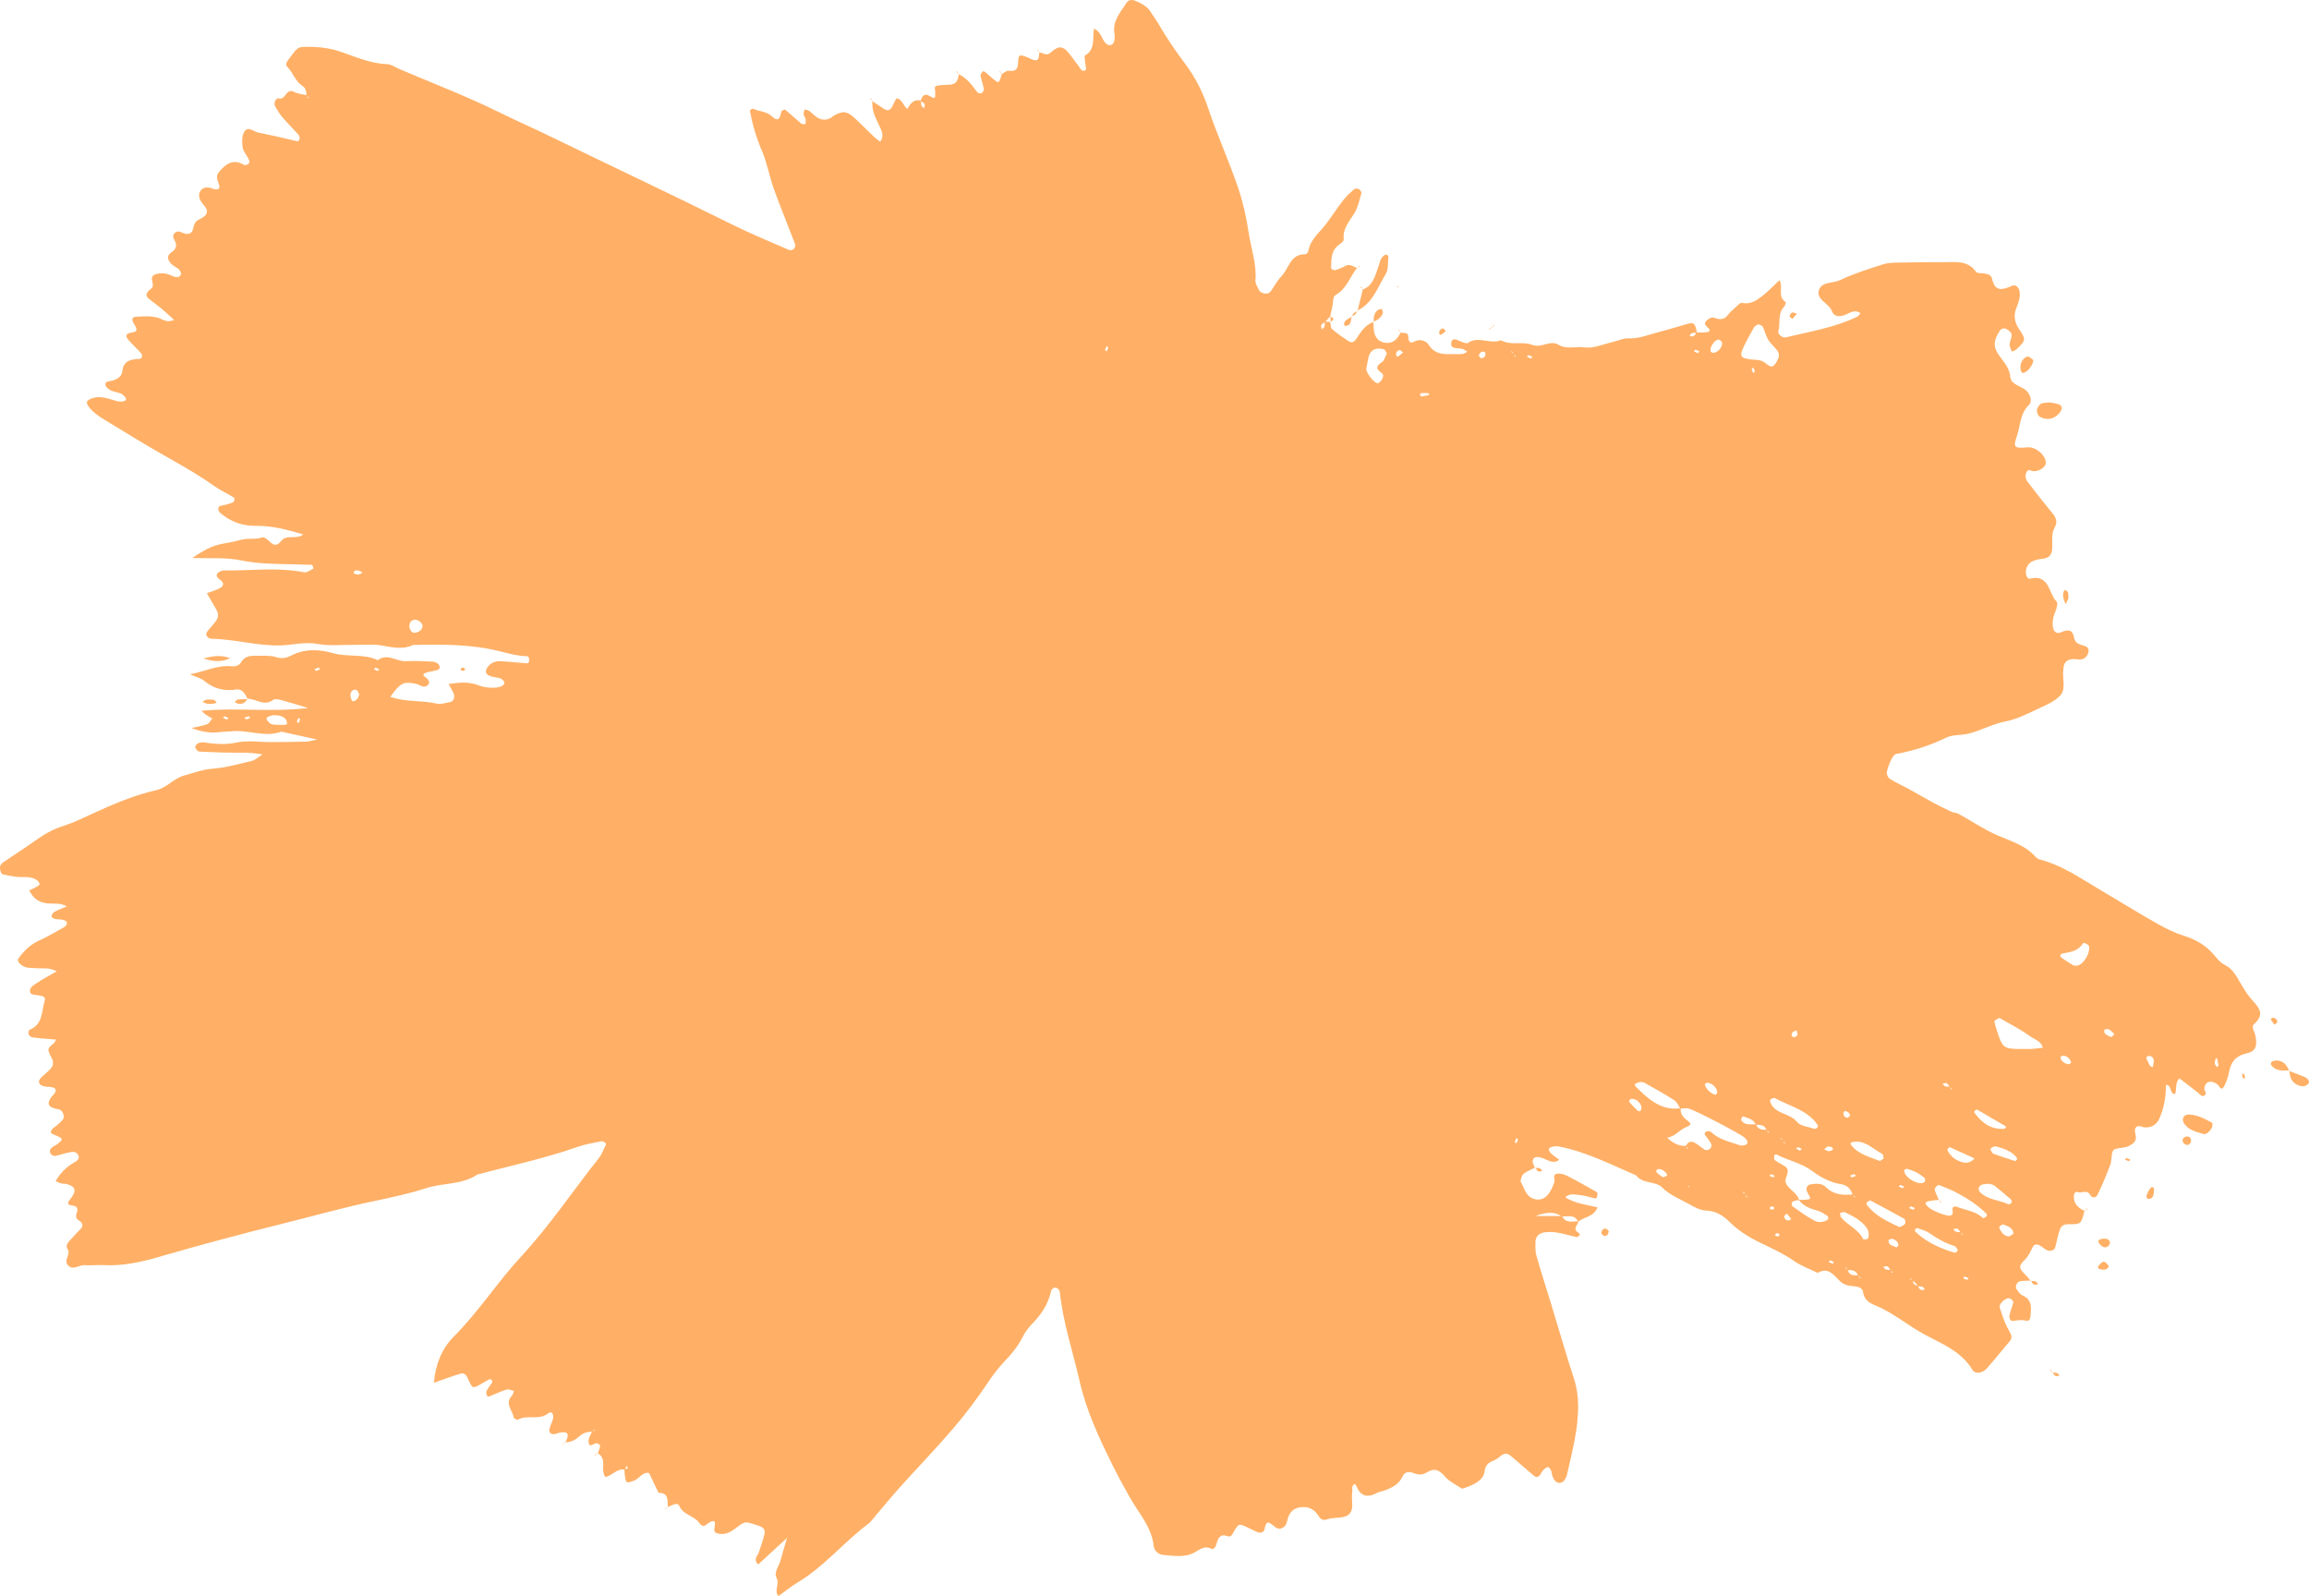 <svg xmlns="http://www.w3.org/2000/svg" xmlns:xlink="http://www.w3.org/1999/xlink" id="a" data-name="Layer 1" width="400.44" height="276.799" viewBox="0 0 400.44 276.799"><defs><clipPath id="b"><rect width="400.44" height="276.799" fill="none"></rect></clipPath><clipPath id="c"><rect width="400.44" height="276.799" fill="none"></rect></clipPath></defs><g clip-path="url(#b)"><path d="M292.82,205.935l.145-.2-.224-.036.079.236ZM340.72,221.375c-.092.1-.183.198-.277.298.233.1.459.224.699.28.065.014.178-.18.268-.278-.229-.102-.46-.202-.69-.3M318.087,218.883c-.224-.106-.443-.236-.675-.3-.066-.016-.186.166-.278.258.219.106.432.238.664.298.069.02.191-.164.289-.256M308.623,214.281c-.033-.11-.03-.28-.105-.322-.12-.07-.328-.126-.431-.068-.363.21-.312.43.133.53.119.026.268-.09.403-.14M332.089,209.505c-.232-.102-.459-.23-.701-.286-.07-.016-.187.18-.283.28.233.102.457.232.703.292.067.016.186-.184.281-.286M307.687,209.637c-.033-.11-.03-.278-.102-.32-.121-.068-.326-.124-.426-.068-.363.204-.311.422.128.526.115.026.263-.09.4-.138M330.228,205.789c-.199-.092-.416-.22-.651-.282-.066-.018-.183.164-.279.256.223.106.438.236.67.3.058.016.176-.18.26-.274M321.846,203.935c-.085-.106-.185-.314-.252-.302-.247.04-.484.152-.723.238.083.108.187.318.254.308.248-.042.48-.156.721-.244M307.14,203.629c-.09.096-.18.19-.268.286.218.092.432.214.66.262.068.016.179-.166.268-.258-.22-.096-.44-.194-.66-.29M312.165,199.545c.103-.092.21-.184.313-.276-.225-.116-.445-.26-.684-.332-.068-.02-.2.17-.299.266.223.114.445.23.67.342M263.273,197.645c-.088-.104-.174-.206-.259-.308-.106.22-.239.432-.3.664-.022.074.154.2.241.3.105-.22.213-.438.318-.656M52.062,124.759c-.098-.09-.195-.178-.293-.268-.099.218-.223.432-.277.662-.016.062.178.174.272.264.101-.22.2-.438.298-.658M43.402,124.521c-.088-.104-.19-.306-.258-.294-.252.038-.491.148-.738.23.091.106.194.312.266.3.248-.038.489-.15.73-.236M39.327,124.803c.103-.088.208-.176.311-.264-.223-.112-.439-.252-.677-.318-.071-.02-.199.162-.299.252.22.11.442.222.665.33M65.482,116.371c.104-.09.203-.178.303-.268-.217-.112-.424-.248-.657-.316-.063-.022-.19.162-.288.254.214.11.427.22.642.33M55.51,116.071c-.089-.1-.2-.296-.264-.28-.24.054-.464.178-.696.276.095.1.206.294.275.278.237-.052.46-.176.685-.274M304.346,64.433c-.089-.23-.179-.458-.267-.688-.105.086-.308.194-.297.256.05.24.169.466.261.696.099-.088.199-.176.303-.264M265.764,61.889c-.225-.104-.441-.232-.677-.292-.071-.018-.188.166-.285.256.221.106.439.238.674.296.068.018.19-.166.288-.26M294.73,60.949c-.216-.1-.437-.236-.68-.3-.066-.018-.187.176-.284.272.226.11.448.244.687.31.061.016.185-.184.277-.282M192.211,60.291c-.095-.09-.188-.178-.285-.268-.093.216-.215.428-.268.656-.014.064.17.174.265.264.095-.216.192-.434.288-.652M256.837,62.141c.489-.054.809-.288.782-.818-.009-.116-.137-.306-.237-.326-.486-.098-.779.216-.92.61-.044.118.241.352.375.534M242.789,60.689c-.453.122-.737.384-.659.882.018.126.165.23.252.344.313-.262.626-.524.938-.784-.178-.148-.358-.296-.531-.442M311.76,179.455c-.064-.252-.13-.504-.194-.758-.237.106-.538.156-.695.332-.135.152-.216.58-.125.66.39.34.738.132,1.014-.234M310.309,211.647c.111-.084.224-.172.337-.26-.262-.312-.523-.622-.786-.934-.151.178-.449.376-.43.532.056.456.366.724.879.662M384.733,184.725c-.052-.412-.156-.818-.243-1.228-.092.056-.245.096-.264.168-.069.274-.157.568-.113.834.034.208.252.384.389.574.08-.116.244-.242.231-.348M316.92,198.845c-.188.156-.377.312-.566.468.264.12.526.33.792.332.266.002.766-.25.754-.314-.1-.538-.572-.474-.98-.486M320.862,193.493c-.087-.49-.429-.72-.859-.82-.069-.016-.248.178-.275.296-.105.488.168.796.605.878.156.028.37-.242.529-.354M62.087,99.665c.266-.108.532-.214.797-.322-.227-.138-.443-.368-.681-.39-.348-.034-.859-.15-.875.436-.006.084.492.184.759.276M246.25,68.493c.114.094.242.276.345.264.429-.06.848-.176,1.272-.272-.058-.106-.11-.3-.17-.304-.429-.024-.855-.022-1.281.006-.065.004-.112.2-.166.306M289.125,203.861c0-.528-.955-1.222-1.577-1.118-.12.02-.283.16-.312.274-.025.112.056.304.153.388.318.27.638.576,1.011.728.175.072.48-.17.725-.272M329.215,216.081c.074-.704-.436-1.006-.944-1.224-.197-.086-.517.118-.78.192.071.244.065.592.231.714.332.252.751.398,1.149.546.076.028.223-.144.344-.228M357.346,183.359c-.064.526.809,1.246,1.491,1.192.115-.008.266-.158.313-.276.041-.098-.014-.268-.08-.372-.326-.508-.763-.854-1.398-.814-.114.006-.215.176-.326.27M372.585,183.131c-.373.128-.445.356-.22.7.288.446.293,1.118.986,1.244.059-.416.215-.846.157-1.244-.064-.432-.389-.748-.923-.7M366.676,179.321c-.317-.284-.601-.624-.962-.822-.19-.106-.512.034-.773.064.031.238-.027.582.111.696.315.264.709.46,1.1.588.098.032.312-.304.524-.526M282.92,190.569c-.423.14-.506.382-.231.69.391.436.794.858,1.209,1.264.275.27.584.254.698-.058.085-.234.104-.576-.007-.782-.354-.66-.861-1.156-1.669-1.114M62.302,120.465c-.122-.25-.179-.584-.378-.734-.473-.354-1.133.062-1.15.782-.009.38.245,1.098.376,1.096.67-.004.973-.548,1.152-1.144M297.519,189.863c.102-.116.285-.23.29-.35.032-.844-.931-1.77-1.8-1.734-.121.006-.343.196-.336.286.053.67,1.14,1.704,1.846,1.798M348.428,214.431c.236-.142.497-.256.699-.438.072-.062.049-.298-.002-.424-.31-.764-1.047-.974-1.721-1.214-.157-.056-.458.194-.646.358-.065.054-.019.298.046.42.351.664.784,1.24,1.624,1.298M296.993,61.189c.833.064,1.792-.932,1.647-1.804-.034-.202-.447-.512-.65-.486-.708.088-1.495,1.332-1.34,2.028.023.108.225.176.343.262M71.937,109.749c.635-.1,1.168-.388,1.331-1.03.159-.606-.825-1.402-1.508-1.226-.462.12-.725.466-.752.97-.04.716.38,1.306.929,1.286M330.595,202.687c-.144.116-.375.214-.371.304.061,1.264,2.551,2.698,3.532,2.024.124-.086.14-.61.017-.718-.919-.812-1.999-1.334-3.178-1.61M47.259,124.037c-.185.072-.617.174-.977.396-.284.174.401,1.132.971,1.202.723.09,1.461.074,2.193.074.122,0,.356-.174.349-.238-.04-.26-.092-.562-.254-.748-.536-.61-1.277-.7-2.282-.686M349.804,201.077c-.032-.13-.023-.292-.101-.384-.901-1.098-2.191-1.478-3.476-1.864-.388-.116-1.12.272-1.011.536.108.264.26.626.48.712,1.24.466,2.503.87,3.766,1.27.079.024.227-.174.342-.27M342.444,200.899c-1.458-.668-2.835-1.306-4.226-1.922-.087-.038-.285.084-.374.182-.077.082-.135.27-.093.356.434.866,1.143,1.492,2.005,1.844.827.336,1.747.568,2.688-.46M347.932,195.379c-1.681-.988-3.352-1.976-5.038-2.944-.074-.044-.275.064-.372.15-.084.076-.175.278-.133.332,1.282,1.796,2.884,3.028,5.241,2.838.09-.008.163-.198.302-.376M324.046,214.517c.143-.648-.033-1.22-.417-1.716-.954-1.244-2.325-1.918-3.695-2.57-.206-.098-.542.078-.82.128.053.254.028.568.173.748,1.121,1.408,3,2.056,3.834,3.778.049.1.492.048.736-.004.088-.02.131-.244.189-.364M339.538,216.791c-.183-.236-.323-.618-.557-.69-1.611-.502-3.047-1.304-4.421-2.278-.599-.424-1.384-.592-2.098-.842-.078-.028-.284.148-.341.27-.044.102-.002.314.082.392,1.918,1.802,4.249,2.84,6.729,3.59.114.034.288-.038.395-.116.097-.07.143-.214.211-.326M326.682,200.897c-.084-.274-.087-.706-.264-.796-1.698-.862-3.088-2.574-5.322-1.994-.079.022-.191.272-.157.322,1.221,1.732,3.203,2.17,5.014,2.884.162.066.482-.268.729-.416M348.918,208.407c-.059-.138-.088-.318-.19-.408-.904-.778-1.798-1.57-2.74-2.298-.64-.492-1.428-.448-2.168-.282-.254.056-.565.314-.643.548-.072.224.035.624.211.796,1.359,1.336,3.305,1.322,4.92,2.084.094.044.279-.038.385-.114.102-.074.154-.214.225-.326M359.634,167.453c.379,0,.532.026.67-.004,1.05-.224,2.197-2.126,1.996-3.298-.057-.348-.92-.796-1.078-.54-.832,1.356-2.197,1.522-3.568,1.746-.342.056-.457.476-.152.71.728.552,1.531,1.004,2.132,1.386M324.324,208.167c-.329.206-.489.258-.565.368-.065.088-.084.288-.025.368,1.4,1.922,3.499,2.854,5.543,3.854.114.056.322.01.443-.06.258-.146.604-.292.697-.526.087-.22-.015-.712-.186-.808-1.988-1.116-4.009-2.178-5.907-3.196M240.524,61.269c-.218-.298-.342-.658-.542-.708-1.496-.364-2.412.19-2.691,1.574-.122.6-.239,1.198-.341,1.8-.101.59,1.255,2.432,1.94,2.53.205.028.521-.3.691-.532.276-.382.445-.97.051-1.238-1.048-.716-1.039-1.19.03-1.902.445-.294.598-1.028.862-1.524M315.298,195.371c-.056-.146-.082-.312-.171-.432-1.827-2.492-4.811-3.122-7.327-4.502-.172-.094-.635.102-.792.3-.103.136.046.538.173.77.961,1.75,3.258,1.534,4.481,3.076.571.716,1.932.81,2.944,1.166.118.042.296-.002.415-.066.115-.064.188-.206.277-.312M352.328,181.915c.127-.014,1.037-.11,1.949-.208-.264-1.164-1.423-1.434-2.196-1.992-1.611-1.166-3.406-2.074-5.131-3.076-.114-.066-.336-.082-.443-.016-.238.144-.645.398-.619.534.147.74.385,1.464.625,2.184.74,2.212,1.076,2.484,3.176,2.57.613.026,1.232.004,2.639.004M304.947,56.229c-.25.17-.599.284-.735.518-.615,1.058-1.202,2.132-1.735,3.23-.864,1.774-.683,2.126,1.162,2.354.884.11,1.747-.034,2.572.668,1.013.866,1.357.706,1.911-.298.615-1.11.528-1.508-.455-2.556-.411-.44-.84-.892-1.119-1.414-.35-.66-.516-1.416-.848-2.086-.105-.212-.493-.28-.753-.416M292.404,198.729c.047.138.068.294.15.404.05.068.194.066.297.098-.172-.146-.339-.292-.508-.438.291-.644.809-.996,1.452-.676.679.338,1.244.906,1.905,1.29.19.11.62.018.81-.14.195-.16.376-.568.303-.772-.155-.42-.484-.774-.737-1.16-.223-.342-.776-.676-.176-1.094.181-.126.66-.094.815.056,1.394,1.348,3.251,1.694,4.974,2.306.363.13,1.023.04,1.254-.214.33-.362-.075-.814-.398-1.104-.758-.686-8.651-4.806-9.735-5.048-.44-.096-.924.006-1.385.018-.347-.492-.586-1.144-1.054-1.446-1.664-1.07-3.401-2.034-5.126-3.006-.248-.14-.599-.174-.888-.142-.281.03-.557.192-.809.336-.04.024-.002.318.081.404,2.185,2.154,4.391,4.272,7.849,3.79-.124,1.042.486,1.612,1.236,2.206.657.52.61.694-.315,1.078-1.169.482-1.901,1.662-3.295,1.814.993.944,2.024,1.48,3.3,1.44M321.371,207.139c.046.134.066.288.146.396.052.066.194.066.293.096-.166-.144-.334-.286-.502-.428-.315-.954-.918-1.662-1.927-1.816-1.904-.288-3.619-1.19-5.057-2.274-1.93-1.454-4.236-1.852-6.28-2.914-.069-.038-.333.11-.342.188-.024.258-.074.63.071.764.332.31.766.51,1.164.746,1.277.756,1.323.77.774,2.498-.178.556.007.878.283,1.246.642.864,1.724,1.368,2.039,2.498-.152.01-.311-.008-.451.032-.282.08-.629.124-.795.316-.113.13-.058.622.084.72,1.231.868,2.451,1.77,3.775,2.474.624.334,1.473.334,2.187-.064.107-.06.229-.196.241-.308.015-.138-.033-.358-.131-.42-.498-.318-.989-.698-1.541-.864-1.31-.39-2.619-.734-3.452-1.952.309.004.622.032.93.01,1.272-.094,1.272-.1.569-1.298-.354-.602-.08-1.296.532-1.388.94-.138,1.958-.246,2.653.454,1.366,1.372,2.996,1.456,4.737,1.288M336.32,208.071c-.742.11-1.542.082-2.206.37-.491.214.146,1.03,1.606,1.676.69.306,1.418.568,2.157.702.423.076.927-.142.759-.788-.163-.64.258-.93.691-.756,1.542.622,3.321.724,4.59,1.998.045.048.44-.198.616-.364.068-.064.039-.348-.047-.434-1.525-1.524-3.332-2.666-5.219-3.67-.94-.5-1.949-.868-2.938-1.27-.32-.128-.9.524-.775.906.192.58.464,1.132.702,1.696l.064-.066ZM338.19,188.451c.046.136.068.292.15.402.05.068.191.068.292.1-.17-.146-.337-.292-.504-.438-.166-.224-.286-.534-.507-.65-.186-.096-.487.036-.737.066.149.16.271.396.45.456.263.088.568.05.856.064M306.42,195.929c.046.138.066.298.149.41.052.068.201.064.308.09-.172-.146-.344-.292-.517-.44-.314-.938-1.1-.918-1.871-.928-.376-1.014-1.361-1.132-2.197-1.456-.046-.02-.234.194-.287.326-.045.12-.048.32.02.416.662.89,1.644.576,2.522.646.322.92,1.084.95,1.873.936M340.058,213.679c.043.136.063.29.143.4.047.066.191.066.294.096-.166-.144-.332-.288-.498-.432-.163-.226-.285-.536-.507-.652-.184-.094-.486.038-.737.068.15.156.27.392.45.452.263.09.566.052.855.068M327.911,220.223c.044.138.061.298.141.41.05.068.201.064.304.094-.169-.15-.336-.298-.503-.446-.164-.224-.281-.536-.5-.652-.185-.096-.491.036-.74.066.144.162.262.404.439.466.264.088.571.048.859.062M320.386,220.289c-.045-.13-.067-.278-.148-.384-.051-.066-.19-.064-.29-.092.165.14.329.278.495.418.257,1.046,1.08.948,1.863.922.044.136.063.294.142.406.052.07.196.07.298.104-.167-.15-.334-.298-.503-.446-.327-.898-1.05-.99-1.857-.928M331.598,222.161c-.052-.13-.081-.28-.161-.386-.053-.066-.187-.064-.287-.092.172.136.342.276.512.412.107.516.439.808.935.938.16.226.28.536.499.654.182.096.489-.036.736-.066-.147-.16-.266-.396-.444-.458-.261-.088-.568-.05-.856-.066-.123-.498-.442-.804-.934-.936M309.171,197.869c-.048-.132-.076-.284-.155-.392-.052-.066-.186-.068-.286-.098.17.14.339.282.506.422.048.132.072.278.152.384.049.066.182.066.281.096-.166-.138-.332-.276-.498-.412M302.632,207.207c-.047-.138-.067-.296-.152-.408-.049-.068-.198-.064-.303-.092.17.146.344.294.515.442.044.136.062.29.144.398.052.066.201.06.302.086-.168-.142-.336-.284-.506-.426M262.453,61.447c-.049-.14-.069-.296-.149-.408-.051-.07-.195-.07-.299-.102.172.15.341.298.508.446.049.134.069.286.153.394.048.066.188.064.289.094-.168-.142-.334-.284-.502-.424M98.066,250.181c.143-.44.437-.898.387-1.316-.067-.532-.643-.502-1.078-.462-.307.028-.605.142-.905.216-.15.038-.301.11-.452.106-.567-.01-.836-.378-.728-.878.13-.592.432-1.148.598-1.738.075-.264.065-.592-.026-.85-.118-.34-.465-.418-.768-.168-1.555,1.286-3.612.19-5.257,1.102-.148.084-.714-.184-.739-.342-.188-1.258-1.637-2.42-.317-3.81.191-.202.239-.538.353-.812-.431-.09-.916-.354-1.283-.24-1.035.32-2.017.802-3.025,1.196-.098.038-.34-.046-.362-.118-.073-.264-.203-.606-.097-.808.283-.546.685-1.026,1.013-1.55.049-.074-.016-.272-.091-.352-.092-.096-.297-.216-.375-.176-.542.276-1.063.594-1.592.896-1.342.758-1.399.77-2.172-.992-.297-.674-.668-1.054-1.354-.842-1.454.448-2.881.98-4.554,1.558.299-3.268,1.402-5.948,3.486-8.034,4.293-4.298,7.557-9.442,11.664-13.87,4.95-5.338,8.965-11.4,13.481-17.072.472-.592.717-1.364,1.089-2.042.205-.37.145-.61-.251-.75-.141-.048-.297-.134-.428-.106-1.357.298-2.75.49-4.051.95-5.704,2.012-11.612,3.27-17.443,4.812-2.692,1.828-5.987,1.412-8.922,2.376-2.939.962-5.969,1.6-9.007,2.236-5.452,1.144-10.821,2.668-16.231,4.014-7.059,1.758-14.084,3.63-21.073,5.666-3.09.902-6.315,1.606-9.625,1.424-1.085-.06-2.182.092-3.263.006-1.006-.08-2.125,1.11-2.995-.144-.563-.816.623-1.714.036-2.654-.407-.644.105-1.16.519-1.618.523-.578,1.037-1.164,1.601-1.698.787-.752.498-1.236-.287-1.742-.453-.292-.378-.806-.215-1.266.273-.764-.036-1.112-.796-1.226-.773-.118-.985-.3-.361-1.082,1.186-1.48.945-2.228-.622-2.642-.296-.08-.627-.032-.923-.104-.292-.07-.567-.22-.98-.39.791-1.39,1.843-2.474,3.218-3.24.578-.324,1.072-.72.637-1.398-.401-.624-1.11-.44-1.706-.312-.748.16-1.471.444-2.222.574-.236.044-.624-.164-.779-.378-.325-.44-.063-.854.295-1.156.232-.198.564-.276.801-.472,1.138-.944,1.129-.988-.364-1.63-.417-.18-.975-.294-.559-.894.254-.364.704-.586,1.044-.896.331-.304.676-.606.939-.964.302-.412-.044-1.41-.538-1.61-.283-.114-.599-.14-.899-.218q-1.827-.472-.544-2.076c.194-.242.448-.45.59-.72.312-.586-.122-.806-.572-.906-.451-.098-.936-.052-1.385-.16-.279-.068-.627-.242-.752-.472-.255-.474.084-.852.418-1.17.553-.528,1.196-.986,1.658-1.584.383-.5.325-1.134.007-1.744-.786-1.506-.764-1.514.416-2.514.111-.094.163-.256.376-.614-1.428-.122-2.75-.21-4.066-.37-.256-.032-.588-.296-.686-.536-.09-.218.012-.738.16-.798,2.35-.94,2.059-3.222,2.621-5.062.193-.64-.3-.744-.741-.852-.592-.144-1.534-.098-1.708-.444-.427-.85.474-1.332,1.047-1.728,1.009-.696,2.115-1.254,3.484-2.046-1.273-.712-2.439-.456-3.527-.544-.922-.074-1.892.058-2.664-.606-.344-.294-.75-.666-.38-1.174.922-1.27,2.011-2.324,3.481-3.002,1.543-.71,3.023-1.566,4.505-2.41.212-.122.42-.578.353-.784-.07-.21-.475-.368-.76-.428-.453-.096-.939-.044-1.386-.15-.217-.054-.561-.366-.532-.494.057-.27.268-.596.51-.724.664-.354,1.373-.618,2.134-.946-1.084-.662-2.2-.418-3.257-.52-.976-.094-1.824-.398-2.482-1.116-.309-.33-.521-.744-.778-1.122.397-.194.801-.368,1.185-.588.241-.138.634-.356.622-.516-.014-.256-.261-.568-.496-.726-1.117-.734-2.412-.394-3.629-.554-.754-.1-1.506-.24-2.245-.414-.414-.096-.654-1.328-.357-1.648.104-.114.178-.27.301-.354,2.044-1.388,4.114-2.734,6.131-4.16,1.401-.992,2.869-1.754,4.522-2.276,1.767-.558,3.442-1.406,5.136-2.176,3.531-1.608,7.092-3.136,10.89-3.994,1.843-.414,2.973-2.032,4.831-2.536,1.633-.444,3.164-1.038,4.915-1.176,2.29-.18,4.55-.822,6.805-1.356.557-.132,1.034-.608,1.867-1.124-2.522-.468-4.693-.24-6.847-.33-1.398-.058-2.797-.072-4.19-.174-.216-.016-.437-.368-.603-.602-.197-.278.332-.892.784-.934.154-.014.313-.09.458-.068,1.942.266,3.813.498,5.836.054,1.929-.422,4.024-.076,6.047-.088,2.022-.01,4.043-.03,6.065-.078.445-.012.884-.162,1.922-.362-2.446-.54-4.325-.954-6.2-1.366-2.892,1.066-5.763-.376-8.652-.062-.615.068-1.243.038-1.857.122q-2.498.352-5.079-.698c.94-.216,1.858-.346,2.71-.66.371-.136.601-.652.892-.996-.371-.21-.755-.402-1.111-.638-.22-.146-.399-.358-.75-.684,5.96-.592,11.836.268,18.479-.48-2.128-.638-3.425-1.06-4.743-1.404-.436-.114-1.061-.208-1.363.014-1.582,1.166-2.97-.264-4.45-.224l.058.068c-.38-.896-.94-1.828-1.982-1.666-2.126.332-3.908-.154-5.556-1.514-.567-.468-1.372-.646-2.455-1.128,2.634-.492,4.768-1.642,7.229-1.382.645.066,1.312-.136,1.638-.694.672-1.16,1.736-1.17,2.835-1.136,1.084.032,2.235-.092,3.232.236,1.017.336,1.82.14,2.647-.282,2.362-1.204,4.827-1.088,7.243-.4,2.547.726,5.291.034,7.747,1.214,1.676-1.28,3.257.274,4.907.178,1.549-.092,3.11.016,4.666.076.281.01.568.194.833.334.115.064.207.208.261.338.147.35.041.664-.32.772-.584.174-1.191.258-1.778.41-1.111.288-.615.628-.057,1.058.366.282.567.752.175,1.158-.181.182-.562.304-.813.254-.447-.09-.849-.412-1.298-.494-2.2-.406-2.614-.178-4.403,2.272,2.609.934,5.4.57,8.052,1.18.706.162,1.528-.116,2.282-.264.742-.144.963-.972.521-1.782-.212-.392-.434-.782-.749-1.354,1.847-.296,3.535-.434,5.166.214.898.358,1.791.446,2.734.426,1.169-.026,2.038-.526,1.73-1.048-.359-.616-.941-.674-1.554-.766-.443-.066-.921-.18-1.279-.426-.428-.292-.404-.756-.111-1.21.569-.878,1.419-1.202,2.393-1.148,1.523.086,3.041.262,4.56.372.103.008.298-.19.316-.314.032-.246.012-.518-.065-.754-.031-.096-.261-.176-.402-.18-1.563-.03-3.035-.448-4.545-.828-4.952-1.246-10.027-1.236-15.098-1.114-1.773.852-3.533.424-5.359.102-1.514-.268-3.103-.1-4.661-.122-2.178-.028-4.407.238-6.518-.156-2.21-.41-4.293.184-6.417.25-4.082.126-7.987-1.098-12.019-1.146-.27-.002-.633-.21-.78-.434-.301-.462.044-.834.344-1.182.399-.46.796-.92,1.172-1.396.543-.692.502-1.404.062-2.14-.529-.888-1.036-1.79-1.591-2.754.843-.316,1.591-.514,2.256-.872.635-.344.799-.884.107-1.406-.373-.28-.857-.614-.568-1.088.188-.314.74-.584,1.127-.578,4.644.066,9.303-.596,13.935.318.492.098,1.102-.414,1.609-.626.011-.854-.564-.662-.91-.68-1.246-.064-2.49-.064-3.736-.098-2.629-.07-5.225-.11-7.858-.656-2.699-.56-5.561-.31-8.502-.42,2.964-1.938,3.668-2.21,6.438-2.682.916-.156,1.805-.458,2.719-.592.917-.132,1.923.06,2.758-.246,1.34-.494,1.984,2.554,3.549.53.895-1.156,2.625-.148,3.796-1.09-2.756-.816-5.414-1.544-8.254-1.496-2.042.032-3.984-.57-5.644-1.836-.453-.344-1.092-.776-.752-1.428.145-.28.825-.28,1.262-.416.431-.136.897-.222,1.277-.45.148-.09.213-.688.122-.744-1.175-.728-2.446-1.31-3.567-2.106-3.032-2.146-6.277-3.922-9.492-5.758-3.23-1.844-6.374-3.836-9.568-5.744-2.104-1.254-3.405-2.8-2.727-3.268,1.267-.88,2.669-.572,4.016-.176.745.216,1.454.54,2.249.302.134-.04.315-.154.344-.266.031-.124-.064-.304-.151-.43-.591-.872-1.638-.766-2.457-1.15-.389-.18-.84-.544-.954-.916-.174-.572.41-.654.837-.72,1.011-.162,1.962-.726,2.065-1.644.216-1.96,1.46-2.1,2.953-2.206.568-.04.606-.636.276-1.016-.712-.82-1.544-1.538-2.235-2.374-.573-.696-.188-1.054.594-1.158,1.265-.168.937-.742.451-1.514-.504-.796-.315-1.222.377-1.248,1.55-.058,3.109-.248,4.577.504.561.284,1.167.402,1.992.042-.771-.694-1.47-1.362-2.21-1.978-.713-.594-1.486-1.114-2.194-1.712-.664-.562-.335-1.066.184-1.518.114-.102.246-.186.35-.294.656-.686-.666-1.918.612-2.388,1.078-.396,2.135-.126,3.154.36.254.124.59.106.885.088.122-.008.261-.176.337-.306.071-.116.129-.31.08-.412-.13-.266-.275-.58-.507-.728-.662-.418-1.387-.782-1.661-1.56-.355-1,.678-1.22,1.088-1.796.161-.224.258-.572.229-.844-.08-.696-1.014-1.388-.115-2.074.559-.424,1.155.108,1.736.222.694.134,1.19-.136,1.336-.886.121-.618.307-1.198.922-1.526.674-.358,1.546-.696,1.467-1.572-.048-.54-.644-1.026-.979-1.548-.351-.55-.515-1.194-.215-1.766.433-.82,1.221-.816,2.018-.59.147.042.287.136.437.156.856.116,1.086-.082.784-.96-.257-.754-.543-1.332.104-2.086,1.206-1.4,2.444-2.262,4.298-1.152.18.108.634-.052.826-.23.127-.118.096-.534-.006-.746-.332-.686-.933-1.308-1.05-2.02-.143-.876-.176-1.968.23-2.696.646-1.16,1.63-.086,2.447.078,2.122.42,4.234.9,6.334,1.41.356.086.661.196.798-.15.089-.23.067-.636-.083-.81-.92-1.052-1.922-2.032-2.834-3.094-.496-.578-.904-1.244-1.273-1.912-.133-.242-.129-.64-.029-.906.083-.216.473-.524.611-.476,1.248.446,1.287-1.87,2.7-1.12.655.348,1.468.404,2.207.592.046.132.065.284.146.39.052.068.193.064.293.094-.165-.142-.332-.282-.498-.424-.011-.636-.085-1.29-.657-1.654-1.243-.79-1.625-2.244-2.588-3.25-.547-.57-.105-1.034.302-1.576,1.45-1.926,1.415-1.954,2.894-1.978,2.027-.034,3.97.17,5.947.836,2.623.888,5.196,2.066,8.063,2.158.724.024,1.437.548,2.148.852,5.802,2.474,11.711,4.734,17.355,7.518,2.91,1.434,5.877,2.734,8.792,4.152,10.421,5.07,20.911,9.994,31.286,15.158,3.33,1.66,6.78,3.076,10.192,4.566.207.094.631-.038.804-.214.175-.176.296-.586.211-.81-1.211-3.186-2.526-6.334-3.679-9.542-.784-2.18-1.163-4.518-2.073-6.636-.982-2.284-1.658-4.604-2.093-6.968.44-.64.857-.164,1.255-.07.899.218,1.822.368,2.551,1.044,1.237,1.146,1.422.172,1.651-.816.039-.166.569-.412.647-.348.953.784,1.853,1.636,2.803,2.426.162.134.488.07.739.098.013-.29.078-.59.021-.864-.064-.298-.31-.562-.347-.858-.035-.266.105-.552.17-.832.26.078.556.102.769.246.383.262.705.61,1.07.902q1.38,1.104,2.764.284c.131-.078.229-.216.364-.292,1.638-.942,2.346-.896,3.718.368,1.145,1.05,2.222,2.174,3.349,3.246.323.312.712.558,1.077.838.6-.788.393-1.524.076-2.25-.675-1.558-1.656-3.026-1.397-4.852l-.065.062c.631.422,1.25.86,1.895,1.258.956.598,1.304.412,1.88-.926.115-.272.275-.528.414-.788,1.105.106,1.139,1.372,1.947,1.806q.853-1.83,2.334-1.422c.018.294-.017.606.078.872.062.182.306.302.469.446.027-.254.156-.566.056-.754-.121-.224-.437-.34-.671-.504q.386-1.516,1.454-.918c1.071.6,1.093.6,1.075-.654-.002-.424-.311-.96.328-1.084.734-.14,1.497-.124,2.248-.178,1.186-.086,1.405-.944,1.512-1.892l-.067.068c1.489.646,2.349,1.938,3.292,3.154.125.158.6.228.769.118.199-.13.375-.524.334-.762-.137-.75-.422-1.47-.551-2.22-.043-.24.211-.54.373-.786.022-.038.31.038.42.128.476.392.921.82,1.398,1.21.997.826,1.002.82,1.497-.904l-.056.058c.413-.208.845-.624,1.233-.584,1.124.118,1.596-.126,1.639-1.4.051-1.48.227-1.478,1.694-.904.288.112.552.29.841.384,1.325.434.955-.71,1.19-1.292l-.057.058c.67-.032,1.201.74,2.05-.054,1.19-1.112,1.98-1.062,2.753-.224.73.788,1.307,1.712,1.981,2.554.332.412.538,1.224,1.284.742.166-.108-.07-.818-.1-1.254-.03-.436-.198-1.162-.022-1.264,1.842-1.066,1.249-3.004,1.554-4.656,1.26.566,1.3,1.822,2.03,2.544.197.192.544.36.798.33.234-.028.556-.302.621-.53.125-.436.194-.936.108-1.372-.441-2.272,1.038-3.798,2.097-5.47.371-.582,1.034-.548,1.661-.268,1.003.45,1.955.944,2.553,1.938.398.662.884,1.268,1.27,1.936,1.392,2.42,2.952,4.714,4.636,6.948,1.773,2.352,3.092,4.954,4.043,7.806,1.513,4.534,3.509,8.908,5.066,13.428.899,2.616,1.528,5.366,1.934,8.104.405,2.742,1.419,5.404,1.173,8.254-.048.548.355,1.158.625,1.702.33.666,1.557.83,1.995.256.652-.86,1.121-1.886,1.871-2.638,1.328-1.336,1.535-3.928,4.191-3.83.169.006.469-.38.508-.616.342-1.968,1.892-3.118,3.004-4.572,1.025-1.348,1.943-2.78,2.98-4.12.562-.724,1.248-1.36,1.939-1.97.17-.152.624-.148.842-.026.217.12.477.528.42.722-.344,1.18-.589,2.45-1.22,3.47-.889,1.434-2.054,2.664-1.839,4.554.034.288-.552.698-.911.972-1.368,1.044-1.205,2.574-1.289,4.016-.004.1.503.37.703.316.593-.164,1.187-.39,1.718-.7.849-.498,1.456.136,2.156.352l-.067-.062c-1.21,1.556-1.796,3.598-3.63,4.666-.433.254-.492.612-.526,1.114-.059.898-.329,1.782-.512,2.674l.064-.062c-.314.336-.63.672-.944,1.006-.228.176-.539.308-.656.538-.094.188.046.494.085.748.159-.158.403-.288.464-.476.086-.27.035-.584.045-.88.336.026.673.05,1.01.076l-.068-.056c.099.438.054,1.042.327,1.28.902.786,1.897,1.47,2.9,2.13.393.258.878.192,1.182-.246.854-1.23,1.557-2.606,3.133-3.108l-.066-.056c.022.302.058.604.064.908.033,1.32.433,2.444,1.875,2.728,1.426.28,2.259-.566,2.806-1.776l-.065.068c.544.088,1.388-.184,1.398.692.01.832.32,1.232,1.004.852,1.07-.596,2.136-.086,2.512.514,1.144,1.832,2.814,1.664,4.509,1.64.74-.01,1.538.172,2.18-.43-.265-.164-.498-.38-.771-.462-.791-.24-2.257.15-1.973-1.188.21-.974,1.271-.2,1.955.016.293.092.721.272.895.148,1.833-1.32,3.896.298,5.752-.49,1.722.986,3.73.136,5.471.814,1.558.604,3.073-.908,4.511-.034,1.436.872,2.977.234,4.453.46,1.567.238,3.293-.56,4.943-.928.903-.202,1.803-.67,2.686-.634,1.937.082,3.648-.682,5.439-1.134,1.641-.418,3.258-.924,4.886-1.392.46-.134.968-.228,1.238.242.218.382.251.87.367,1.312-.291.018-.602-.018-.866.072-.181.062-.299.302-.446.464.251.028.557.156.741.058.223-.122.344-.434.51-.664.465.006.937.056,1.399.008.622-.064,1.374-.152.429-.948-.74-.624-.234-1.036.261-1.39.233-.164.628-.314.859-.232.934.334,1.763.506,2.474-.448.368-.492.856-.902,1.32-1.316.344-.308.796-.858,1.09-.794,1.567.338,2.68-.478,3.75-1.338.961-.772,1.815-1.68,2.802-2.612.683,1.276-.42,2.906,1.059,3.8.059.038-.067.606-.246.79-1.201,1.232-.611,2.88-1.025,4.292-.143.488.732,1.188,1.271,1.058,4.19-1.012,8.482-1.682,12.411-3.588.234-.114.386-.398.58-.606-.94-.686-1.742-.114-2.585.25-.937.406-1.97.466-2.374-.604-.536-1.424-2.832-1.972-2.24-3.704.492-1.436,2.431-1.1,3.669-1.692,2.358-1.122,4.886-1.902,7.377-2.714.863-.28,1.833-.294,2.757-.314,2.647-.058,5.29-.078,7.936-.07,1.979.004,4.066-.36,5.476,1.666.191.272.87.228,1.328.282.642.08,1.319.238,1.461.916.508,2.396,1.904,1.908,3.492,1.224.611-.262,1.164.3,1.277.948.202,1.144-.266,2.102-.631,3.134-.424,1.214-.192,2.36.598,3.508,1.195,1.74,1.085,1.94-.492,3.428-.21.2-.539.274-.815.408-.135-.416-.396-.838-.377-1.246.024-.592.39-1.186.337-1.752-.034-.344-.536-.724-.913-.93-.44-.244-.93-.032-1.187.382-.754,1.218-1.254,2.36-.293,3.854.808,1.268,2.009,2.318,2.168,4.056.13,1.378,1.81,1.548,2.722,2.348.731.638,1.162,1.904.54,2.5-1.624,1.546-1.494,3.684-2.151,5.538-.658,1.868-.383,2.062,1.914,1.842,1.392-.13,3.199,1.44,3.131,2.728-.037.682-1.023,1.396-2.076,1.42-.411.01-.885-.488-1.213.07-.337.572-.278,1.226.117,1.742,1.408,1.838,2.832,3.666,4.308,5.45.665.8.948,1.528.395,2.514-.64,1.144-.34,2.438-.414,3.668-.065,1.132-.639,1.64-1.74,1.748-.604.058-1.245.184-1.77.466-.716.384-1.067,1.09-1.062,1.934.002.508.324,1.132.678,1.044,3.435-.864,3.228,2.548,4.662,3.988.256.26-.006,1.206-.238,1.746-.382.89-.561,1.774-.397,2.718.127.716.613,1.16,1.287.876,1.176-.492,2.096-.692,2.382.94.165.934.918,1.126,1.682,1.342.444.126.892.384.818.956-.085.65-.452,1.192-1.075,1.388-.399.126-.876.006-1.321-.012-1.168-.042-1.819.442-1.933,1.388-.021.154-.03.31-.051.464-.22,1.512.552,3.32-.559,4.49-1.009,1.06-2.532,1.682-3.913,2.322-1.807.84-3.546,1.764-5.606,2.154-2.227.422-4.28,1.642-6.571,2.152-1.218.27-2.572.122-3.621.632-2.789,1.36-5.673,2.292-8.71,2.85-.338.064-.678.586-.859.968-.331.698-.635,1.434-.762,2.184-.063.36.198.968.501,1.156,1.052.658,2.198,1.162,3.288,1.758,1.358.742,2.689,1.534,4.05,2.27,1.082.586,2.185,1.14,3.3,1.664.414.196.932.184,1.328.402,2.306,1.264,4.502,2.776,6.908,3.798,2.29.974,4.665,1.668,6.388,3.614.197.222.494.416.78.492,3.819.99,7.008,3.226,10.332,5.192,3.327,1.97,6.62,4.002,9.981,5.912,1.473.838,3.03,1.61,4.641,2.116,1.99.628,3.693,1.56,5.071,3.132.614.698,1.222,1.52,2.021,1.912,1.388.678,1.977,1.902,2.694,3.092.56.924,1.097,1.884,1.796,2.698,1.201,1.4,2.717,2.63.594,4.494-.514.45.019,1.136.17,1.728.486,1.888.206,2.982-1.377,3.324-2.049.446-2.84,1.594-3.163,3.452-.128.75-.429,1.49-.764,2.178-.524,1.082-.785.148-1.153-.182-.221-.198-.511-.342-.794-.442-.805-.286-1.479.204-1.528,1.12-.022.404.571.868-.009,1.206-.491.286-.755-.226-1.095-.498-1.069-.854-2.167-1.67-3.224-2.478-.86.838-.368,1.932-.791,2.732-1.032-.152-.375-1.46-1.546-1.626.014,2.022-.316,3.992-1.128,5.838-.477,1.086-1.377,1.634-2.554,1.554-.58-.038-1.24-.586-1.628.17-.174.342.014.882.08,1.324.147.976-.527,1.374-1.219,1.738-.822.432-1.957.244-2.569.648-.533.35-.309,1.726-.621,2.576-.641,1.734-1.372,3.438-2.161,5.11-.297.632-.899.872-1.378.082-.543-.896-1.388-.202-2.073-.422-.584-.19-.741.39-.725.868.044,1.254.853,1.932,1.902,2.406l-.057-.058c-.55,2.32-.55,2.38-2.852,2.354-.786-.01-1.217.372-1.411.91-.366,1.008-.525,2.088-.812,3.124-.145.522-.941.748-1.51.43-.403-.224-.745-.556-1.153-.776-.431-.232-.939-.288-1.205.218-.42.804-.72,1.604-1.438,2.302-1.163,1.132-.997,1.47.488,2.914.216.208.362.488.54.734l.062-.07c-.618.028-1.253-.014-1.855.106-.642.128-.957.996-.58,1.454.289.352.558.82.944.98,1.71.712,1.566,2.118,1.427,3.534-.043.454-.15,1.018-.754.872-.786-.194-1.503-.078-2.277.042-.482.074-.713-.528-.617-.978.161-.744.463-1.456.654-2.196.097-.362-.594-.872-.959-.754-.814.266-1.558,1.088-1.37,1.658.378,1.16.745,2.348,1.315,3.418.922,1.73,1,1.7-.054,2.92-1.202,1.39-2.322,2.848-3.56,4.204-.761.834-1.988.98-2.46.19-1.888-3.146-5.162-4.452-8.122-6.016-3.004-1.588-5.571-3.868-8.743-5.156-.996-.404-1.927-.99-2.091-2.286-.09-.712-.751-.936-1.389-.994-.941-.086-1.854-.186-2.588-.884-1.088-1.04-2.012-2.55-3.903-1.464-1.379-.68-2.871-1.202-4.112-2.076-1.802-1.266-3.78-2.152-5.735-3.096-1.975-.952-3.844-2.094-5.38-3.618-1.173-1.162-2.404-1.938-4.03-2.008-1.149-.05-2.102-.598-3.035-1.124-1.597-.902-3.311-1.524-4.706-2.914-1.119-1.114-3.342-.55-4.482-2.078-4.401-1.884-8.678-4.1-13.44-5.01-.297-.058-.629-.054-.926.012-.28.064-.703.2-.757.39-.065.22.144.604.349.794.441.408.955.738,1.457,1.116-1.206.86-2.103-.088-3.103-.352-.564-.148-1.293-.32-1.506.446-.103.376.229.874.361,1.316l.064-.072c-.681.358-1.415.644-2.019,1.102-.301.23-.388.764-.524,1.176-.038.11.091.284.157.424.604,1.22.961,2.678,2.679,2.844,1.302.124,2.299-.836,3.02-2.99.163-.496-.389-1.322.469-1.47.549-.096,1.231.094,1.75.356,1.758.892,3.477,1.862,5.184,2.846.124.07.068.518.026.778-.019.122-.229.322-.312.304-.893-.184-1.767-.52-2.663-.584-.84-.062-1.793-.382-2.549.39,1.675,1.066,3.646,1.266,5.599,1.736-.691,1.696-2.364,1.642-3.383,2.498-.594-1.36-1.804-.854-2.82-.93q-1.68-1.204-4.531-.068h4.586c.598,1.348,1.795.878,2.821.932-.091.65-1.091,1.296-.009,1.96.12.072.192.222.286.336-.188.152-.407.462-.555.43-1.807-.368-3.545-1.078-5.457-.846-1.076.132-1.716.676-1.716,1.764-.003.772-.042,1.582.166,2.308.765,2.682,1.635,5.332,2.446,8,1.353,4.446,2.627,8.918,4.071,13.332.495,1.516.71,3.008.724,4.572.041,4.068-1.016,7.96-1.887,11.882-.175.8-.624,1.658-1.399,1.618-.772-.038-1.147-.938-1.305-1.74-.032-.154-.055-.314-.122-.452-.343-.712-.673-.728-1.338-.028-.21.22-.347.512-.517.77-.297.442-.673.574-1.1.212-1.285-1.09-2.542-2.206-3.828-3.292-.859-.728-1.25-.786-2.353.188-.789.696-2.139.526-2.356,2.278-.213,1.738-2.137,2.508-3.916,3.076-.971-.666-2.182-1.196-2.954-2.102-.972-1.138-1.823-1.576-3.146-.74-.702.444-1.501.474-2.238.156-.847-.364-1.609-.272-1.981.532-.658,1.414-1.853,2.006-3.193,2.468-.434.148-.903.22-1.3.432q-2.534,1.346-3.518-1.22c-.05-.132-.182-.236-.285-.366-.683.336-.351.976-.444,1.482-.249,1.338.523,3.07-.756,3.938-.914.622-2.41.314-3.545.714-1.084.386-1.316-.294-1.758-.89-.586-.792-1.362-1.234-2.382-1.228-1.67.012-2.547.864-2.855,2.476-.203,1.064-1.235,1.66-2.068.99-.964-.772-1.528-1.408-1.848.402-.079.444-.651.688-1.121.512-.723-.272-1.401-.668-2.114-.98-1.258-.548-1.271-.544-2.212,1.088-.238.412-.397.766-.999.552-1.244-.446-1.625.352-1.883,1.35-.116.448-.423,1.046-.923.82-1.202-.544-1.912.122-2.879.658-1.682.932-3.635.588-5.478.43-.787-.068-1.524-.752-1.603-1.522-.349-3.26-2.501-5.588-4.029-8.248-1.078-1.882-2.113-3.794-3.082-5.736-2.347-4.716-4.588-9.53-5.752-14.656-1.164-5.122-2.874-10.134-3.418-15.398-.027-.26-.27-.608-.503-.716-.54-.246-.94.174-1.036.594-.492,2.21-1.682,3.976-3.232,5.574-.637.658-1.229,1.42-1.633,2.236-.844,1.704-2.036,3.11-3.332,4.464-1.072,1.12-1.969,2.362-2.84,3.66-1.808,2.698-3.771,5.314-5.886,7.782-3.02,3.526-6.245,6.87-9.356,10.322-1.348,1.498-2.621,3.066-3.935,4.596-.506.59-.952,1.268-1.563,1.726-4.219,3.166-7.571,7.364-12.155,10.098-1.168.696-2.227,1.574-3.336,2.368-.839-1.008.263-2.058-.311-3.13-.548-1.022.424-2.054.688-3.092.257-.998.571-1.982,1.12-3.874-2.133,1.964-3.568,3.284-5.007,4.606-.935-.918-.074-1.486.122-2.13.312-1.034.734-2.042.955-3.096.162-.778-.046-1.206-1.103-1.522-1.819-.538-2.054-.838-3.093-.116-1.138.794-2.112,1.84-3.732,1.526-.871-.17-.815-.532-.691-1.264.172-.958-.117-1.128-.875-.712-.613.34-1.056,1.178-1.832.068-.852-1.22-2.678-1.286-3.412-2.866-.401-.864-1.363-.006-2.067.132l.067.068c-.094-1.13.221-2.524-1.628-2.518-.526-1.104-1.051-2.21-1.627-3.418-1.136-.282-1.673.974-2.634,1.322-1.312.472-1.416.5-1.589-1.05-.034-.31-.047-.62-.071-.932.202-.148.9.064.417-.58-.12.214-.239.426-.358.64-1.371-.238-2.161,1.052-3.352,1.292-.611-.852-.289-1.818-.394-2.716-.079-.682-.411-1.13-.979-1.45l.064.064c.094-.274.172-.558.293-.822.208-.46.124-.74-.384-.932-.508-.192-1.491,1.132-1.516-.42-.008-.534.391-1.074.605-1.612.133-.046.284-.066.391-.142.067-.05.069-.186.098-.284l-.434.48c-.935-.112-1.705.27-2.369.862-.683.608-1.44.952-2.358.932l.071.068Z" fill="#ffb066"></path><path d="M236.289,50.237c1.84-.696,2.211-2.436,2.76-4,.254-.722.326-1.496,1.026-1.966.106-.072.278-.13.39-.096.131.04.331.2.321.288-.115,1.028.034,2.236-.459,3.045-1.409,2.301-2.253,5.095-4.974,6.387l.068.066c.309-1.264.621-2.526.933-3.792l-.065.068Z" fill="#ffb066"></path><path d="M383.691,195.169c-.008.634-.98,1.654-1.521,1.496-1.318-.384-2.734-.656-3.487-2.006-.133-.232-.156-.636-.043-.868.116-.236.461-.5.712-.508,1.595-.05,2.943.708,4.287,1.438.075.04.036.294.052.448" fill="#ffb066"></path><path d="M355.477,69.781c.433.092,1.047.162,1.613.365.559.203.554.753.3,1.151-.829,1.306-2.214,1.712-3.608.994-.307-.158-.551-.773-.523-1.16.027-.39.342-.885.68-1.095.36-.225.896-.165,1.538-.255" fill="#ffb066"></path><path d="M397.009,185.719c.85.334,1.699.668,2.55,1,.752.292,1.096.884.74,1.254-.51.528-1.148.474-1.698.252-1.128-.454-1.56-1.4-1.527-2.582l-.065.076Z" fill="#ffb066"></path><path d="M352.614,62.425c.064.88-1.167,2.312-1.841,2.246-.105-.01-.229-.192-.275-.32-.363-.952.198-2.324,1.135-2.512.294-.058.693.404.981.586" fill="#ffb066"></path><path d="M397.074,185.643c-.901-.026-1.842.152-2.647-.41-.348-.242-.794-.642-.51-1.024.191-.258.817-.336,1.216-.272.992.156,1.525.896,1.876,1.782l.065-.076Z" fill="#ffb066"></path><path d="M35.251,114.191c1.386-.332,2.817-.712,4.671-.056-1.803.866-3.223.48-4.671.056" fill="#ffb066"></path><path d="M365.894,215.741c-.219.404-.54.66-1.021.544-.58-.14-1.187-1.018-.884-1.226.314-.216.814-.288,1.207-.232.427.06.802.35.698.914" fill="#ffb066"></path><path d="M279.004,213.571c-.091.204-.135.54-.319.658-.416.268-.804.03-.956-.37-.066-.176.117-.582.3-.688.402-.23.77-.062.975.4" fill="#ffb066"></path><path d="M380.004,197.869c-.157.416-.375.83-.898.646-.415-.146-.704-.536-.538-.992.073-.2.42-.402.661-.424.496-.046.749.28.775.77" fill="#ffb066"></path><path d="M358.723,103.801c-.117.222-.317.596-.516.97-.138-.412-.286-.822-.404-1.238-.039-.138-.008-.3.004-.451.013-.149.014-.307.07-.445.05-.13.162-.238.248-.357.173.141.44.247.505.425.099.27.059.592.093,1.096" fill="#ffb066"></path><path d="M365.746,219.569c-.361.782-.949.654-1.484.56-.366-.064-.524-.382-.315-.622.256-.298.634-.716.93-.694.315.024.598.5.869.756" fill="#ffb066"></path><path d="M373.312,205.851c.09.122.264.25.259.368-.03.443-.043.91-.209,1.308-.084.206-.489.418-.724.392-.38-.04-.449-.348-.334-.682.28-.799.707-1.413,1.008-1.386" fill="#ffb066"></path><path d="M36.617,122.053c-.432,0-.586.034-.719-.008-.267-.08-.523-.205-.784-.31.2-.13.386-.343.599-.372.431-.06.88-.065,1.308,0,.202.029.371.272.557.42-.123.078-.24.206-.371.228-.286.048-.582.042-.59.042" fill="#ffb066"></path><path d="M238.219,55.839c-.006-.768.056-1.528.701-2.056.184-.15.486-.15.736-.218.058.266.241.588.151.792-.313.72-.89,1.196-1.654,1.426l.066.056Z" fill="#ffb066"></path><path d="M42.878,121.179c-.243.622-.726.916-1.364.894-.267-.01-.53-.182-.793-.282.145-.16.277-.44.443-.462.585-.076,1.181-.062,1.773-.082l-.059-.068Z" fill="#ffb066"></path><path d="M394.967,177.261c-.17.15-.342.302-.512.453-.228-.315-.459-.627-.667-.955-.007-.013.208-.242.326-.244.493-.012.786.248.853.746" fill="#ffb066"></path><path d="M311.647,54.417c-.303.326-.562.606-.823.886-.16-.154-.47-.328-.453-.458.033-.238.214-.556.416-.64.187-.076.484.108.86.212" fill="#ffb066"></path><path d="M234.408,54.841c-.08.422-.095.87-.264,1.25-.091.208-.427.372-.681.426-.429.094-.517-.526-.073-.932.311-.282.718-.458,1.08-.681l-.062-.063Z" fill="#ffb066"></path><path d="M250.32,56.945c.145.166.289.336.438.506-.307.226-.615.452-.936.658,0,0-.235-.208-.238-.322-.012-.484.252-.766.736-.842" fill="#ffb066"></path><path d="M80.346,116.357c-.135-.046-.346-.054-.393-.146-.144-.291.036-.46.445-.398.117.02.215.192.321.294-.123.082-.25.166-.373.25" fill="#ffb066"></path><path d="M389.389,186.849c-.102.088-.205.176-.307.264-.095-.232-.214-.461-.265-.702-.014-.062.191-.17.297-.258.092.232.185.464.275.696" fill="#ffb066"></path><path d="M368.522,201.081c.097-.088.215-.266.282-.248.226.058.432.186.646.288-.092.09-.208.27-.269.252-.23-.06-.443-.188-.659-.292" fill="#ffb066"></path><path d="M266.174,202.541c.291.016.598-.024.864.067.181.059.306.297.453.457-.251.028-.554.158-.739.06-.224-.12-.349-.428-.515-.656l-.063.072Z" fill="#ffb066"></path><path d="M352.139,222.163c.296.014.612-.03.882.06.184.062.302.312.45.478-.254.032-.566.166-.754.066-.225-.122-.348-.44-.516-.674l-.062.07Z" fill="#ffb066"></path><path d="M355.889,238.051c.284.014.586-.024.851.062.181.058.308.286.461.438-.248.032-.546.164-.73.07-.221-.112-.348-.416-.514-.638l-.068.068Z" fill="#ffb066"></path><path d="M355.957,237.983c-.169-.15-.338-.3-.506-.448.1.034.242.038.292.11.079.112.1.268.146.406l.068-.068Z" fill="#ffb066"></path><path d="M97.995,250.113c-.132.166-.264.334-.396.5.034-.084.042-.202.106-.252.102-.082.238-.122.361-.18l-.071-.068Z" fill="#ffb066"></path><path d="M103.605,251.987c-.145.164-.291.328-.435.49.033-.094.039-.226.105-.274.111-.078.262-.104.393-.152l-.063-.064Z" fill="#ffb066"></path><path d="M115.753,261.329c-.138.16-.274.32-.41.482.034-.092.042-.216.108-.264.102-.076.244-.102.369-.15l-.067-.068Z" fill="#ffb066"></path><path d="M258.703,56.711c-.139.166-.274.328-.41.492.029-.094.031-.228.098-.277.105-.077.25-.101.38-.147l-.068-.068Z" fill="#ffb066"></path><path d="M242.898,57.643c-.166-.14-.332-.28-.497-.422.094.033.226.038.275.105.079.105.108.254.157.385l.065-.068Z" fill="#ffb066"></path><path d="M258.772,56.779c.132-.164.268-.33.399-.494-.028.092-.03.224-.094.274-.104.078-.247.104-.373.152l.068.068Z" fill="#ffb066"></path><path d="M230.677,54.889c.749.298.827.596,0,.894l.067.056c0-.338-.004-.674-.004-1.012l-.063.062Z" fill="#ffb066"></path><path d="M235.354,53.895c-.129.504-.432.828-.945.946l.062.064c.123-.51.446-.818.95-.944l-.067-.066Z" fill="#ffb066"></path></g><polygon points="242.299 49.835 242.539 49.757 242.335 49.613 242.299 49.835" fill="#ffb066"></polygon><g clip-path="url(#c)"><path d="M236.355,50.169c-.163-.144-.327-.292-.489-.437.093.035.228.041.277.109.078.112.1.262.147.396l.065-.068Z" fill="#ffb066"></path><path d="M235.411,46.497c.144-.164.285-.328.43-.492-.033.096-.036.23-.102.28-.11.08-.261.102-.394.15l.066.062Z" fill="#ffb066"></path><path d="M151.325,17.467c-.161-.142-.318-.28-.479-.422.094.032.225.038.273.104.075.106.098.252.142.38l.064-.062Z" fill="#ffb066"></path><path d="M173.744,12.797c-.158-.146-.316-.294-.479-.44.097.034.231.04.277.108.078.11.1.258.146.39l.056-.058Z" fill="#ffb066"></path><path d="M166.279,12.791c-.172-.138-.338-.276-.505-.414.095.03.226.032.276.096.083.106.112.254.163.386l.066-.068Z" fill="#ffb066"></path><path d="M180.285,9.059c-.156-.142-.311-.284-.467-.426.094.032.223.038.27.104.075.106.097.25.14.381l.057-.059Z" fill="#ffb066"></path><path d="M361.549,210.011c.145-.164.291-.328.436-.49-.03.098-.03.24-.096.29-.11.08-.262.098-.398.142l.058.058Z" fill="#ffb066"></path><path d="M336.257,208.137c.169.14.335.282.502.422-.098-.03-.233-.032-.284-.098-.08-.108-.104-.258-.155-.39l-.063.066Z" fill="#ffb066"></path></g></svg>